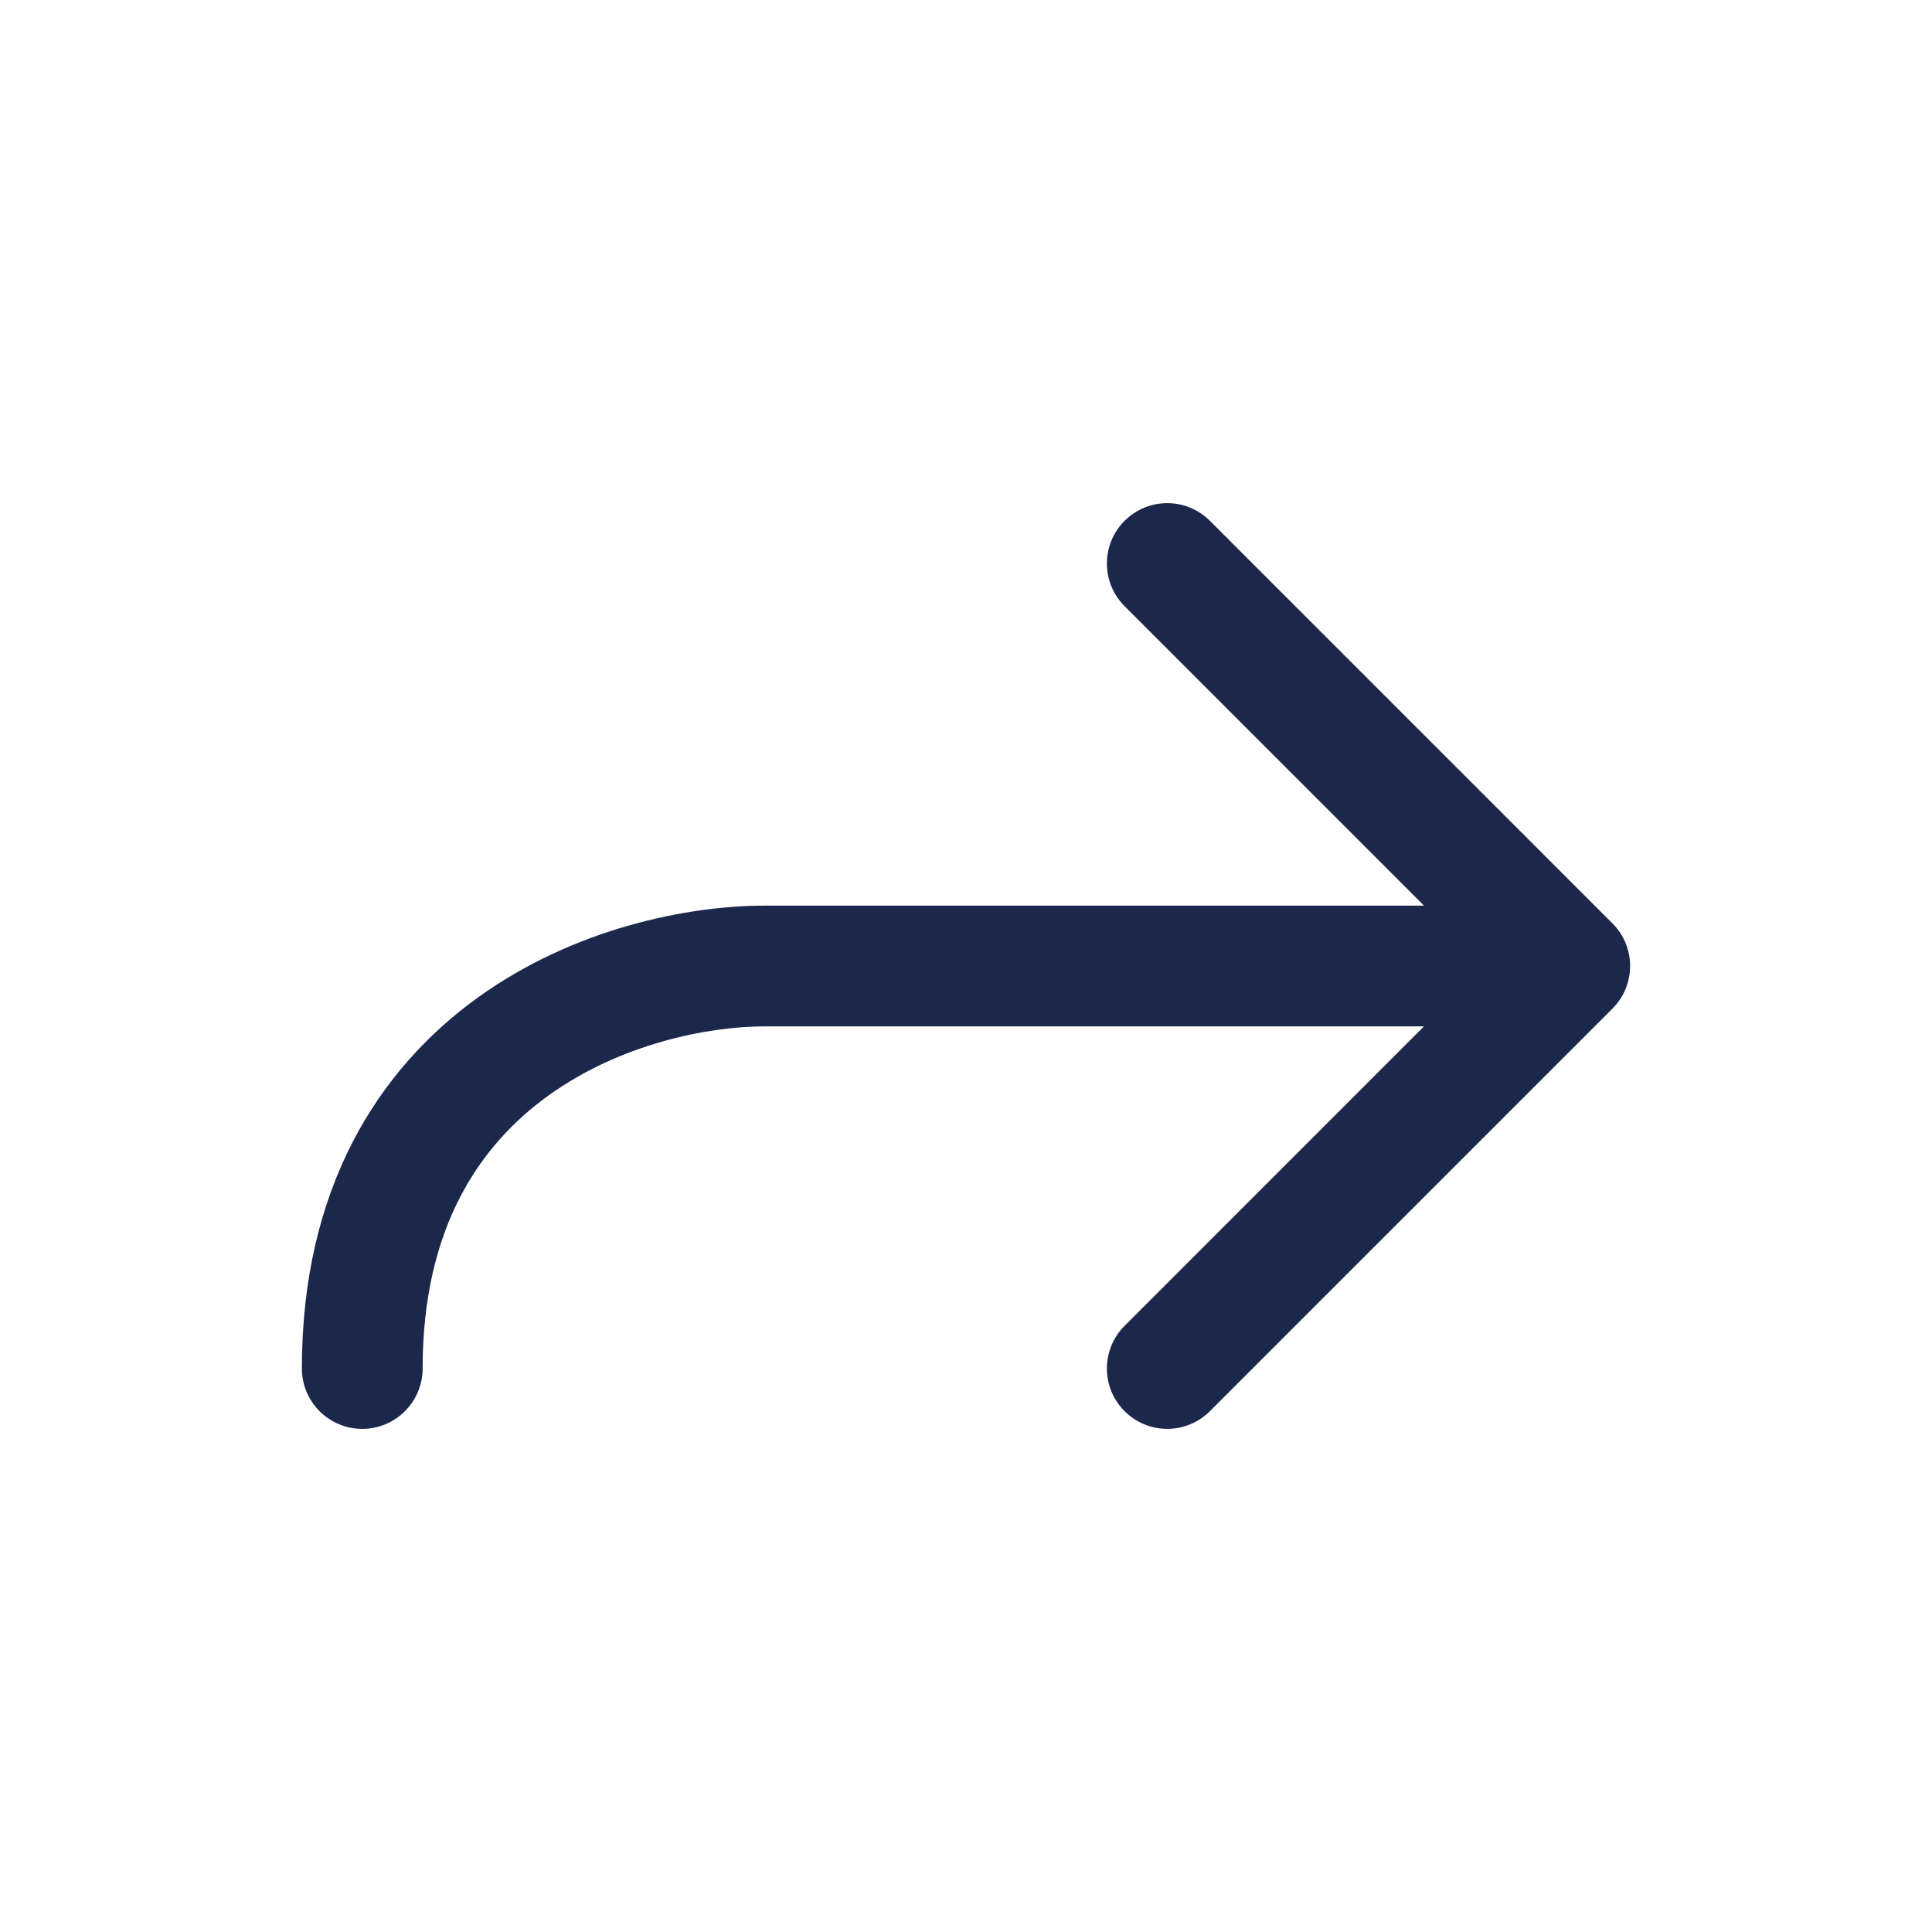 <?xml version="1.0" encoding="utf-8"?><!-- Uploaded to: SVG Repo, www.svgrepo.com, Generator: SVG Repo Mixer Tools -->
<svg width="800px" height="800px" viewBox="0 0 24 24" fill="none" xmlns="http://www.w3.org/2000/svg">
<path fill-rule="evenodd" clip-rule="evenodd" d="M13.97 6.47C14.263 6.177 14.737 6.177 15.03 6.47L20.03 11.47C20.323 11.763 20.323 12.237 20.03 12.53L15.03 17.53C14.737 17.823 14.263 17.823 13.97 17.53C13.677 17.237 13.677 16.763 13.97 16.47L17.689 12.75L9.5 12.75C8.787 12.75 7.7 12.97 6.813 13.609C5.965 14.22 5.25 15.244 5.25 17C5.25 17.414 4.914 17.75 4.5 17.75C4.086 17.75 3.75 17.414 3.75 17C3.75 14.756 4.702 13.28 5.937 12.391C7.133 11.53 8.547 11.25 9.5 11.25L17.689 11.25L13.97 7.53C13.677 7.237 13.677 6.763 13.97 6.47Z" fill="#1C274C"/>
</svg>